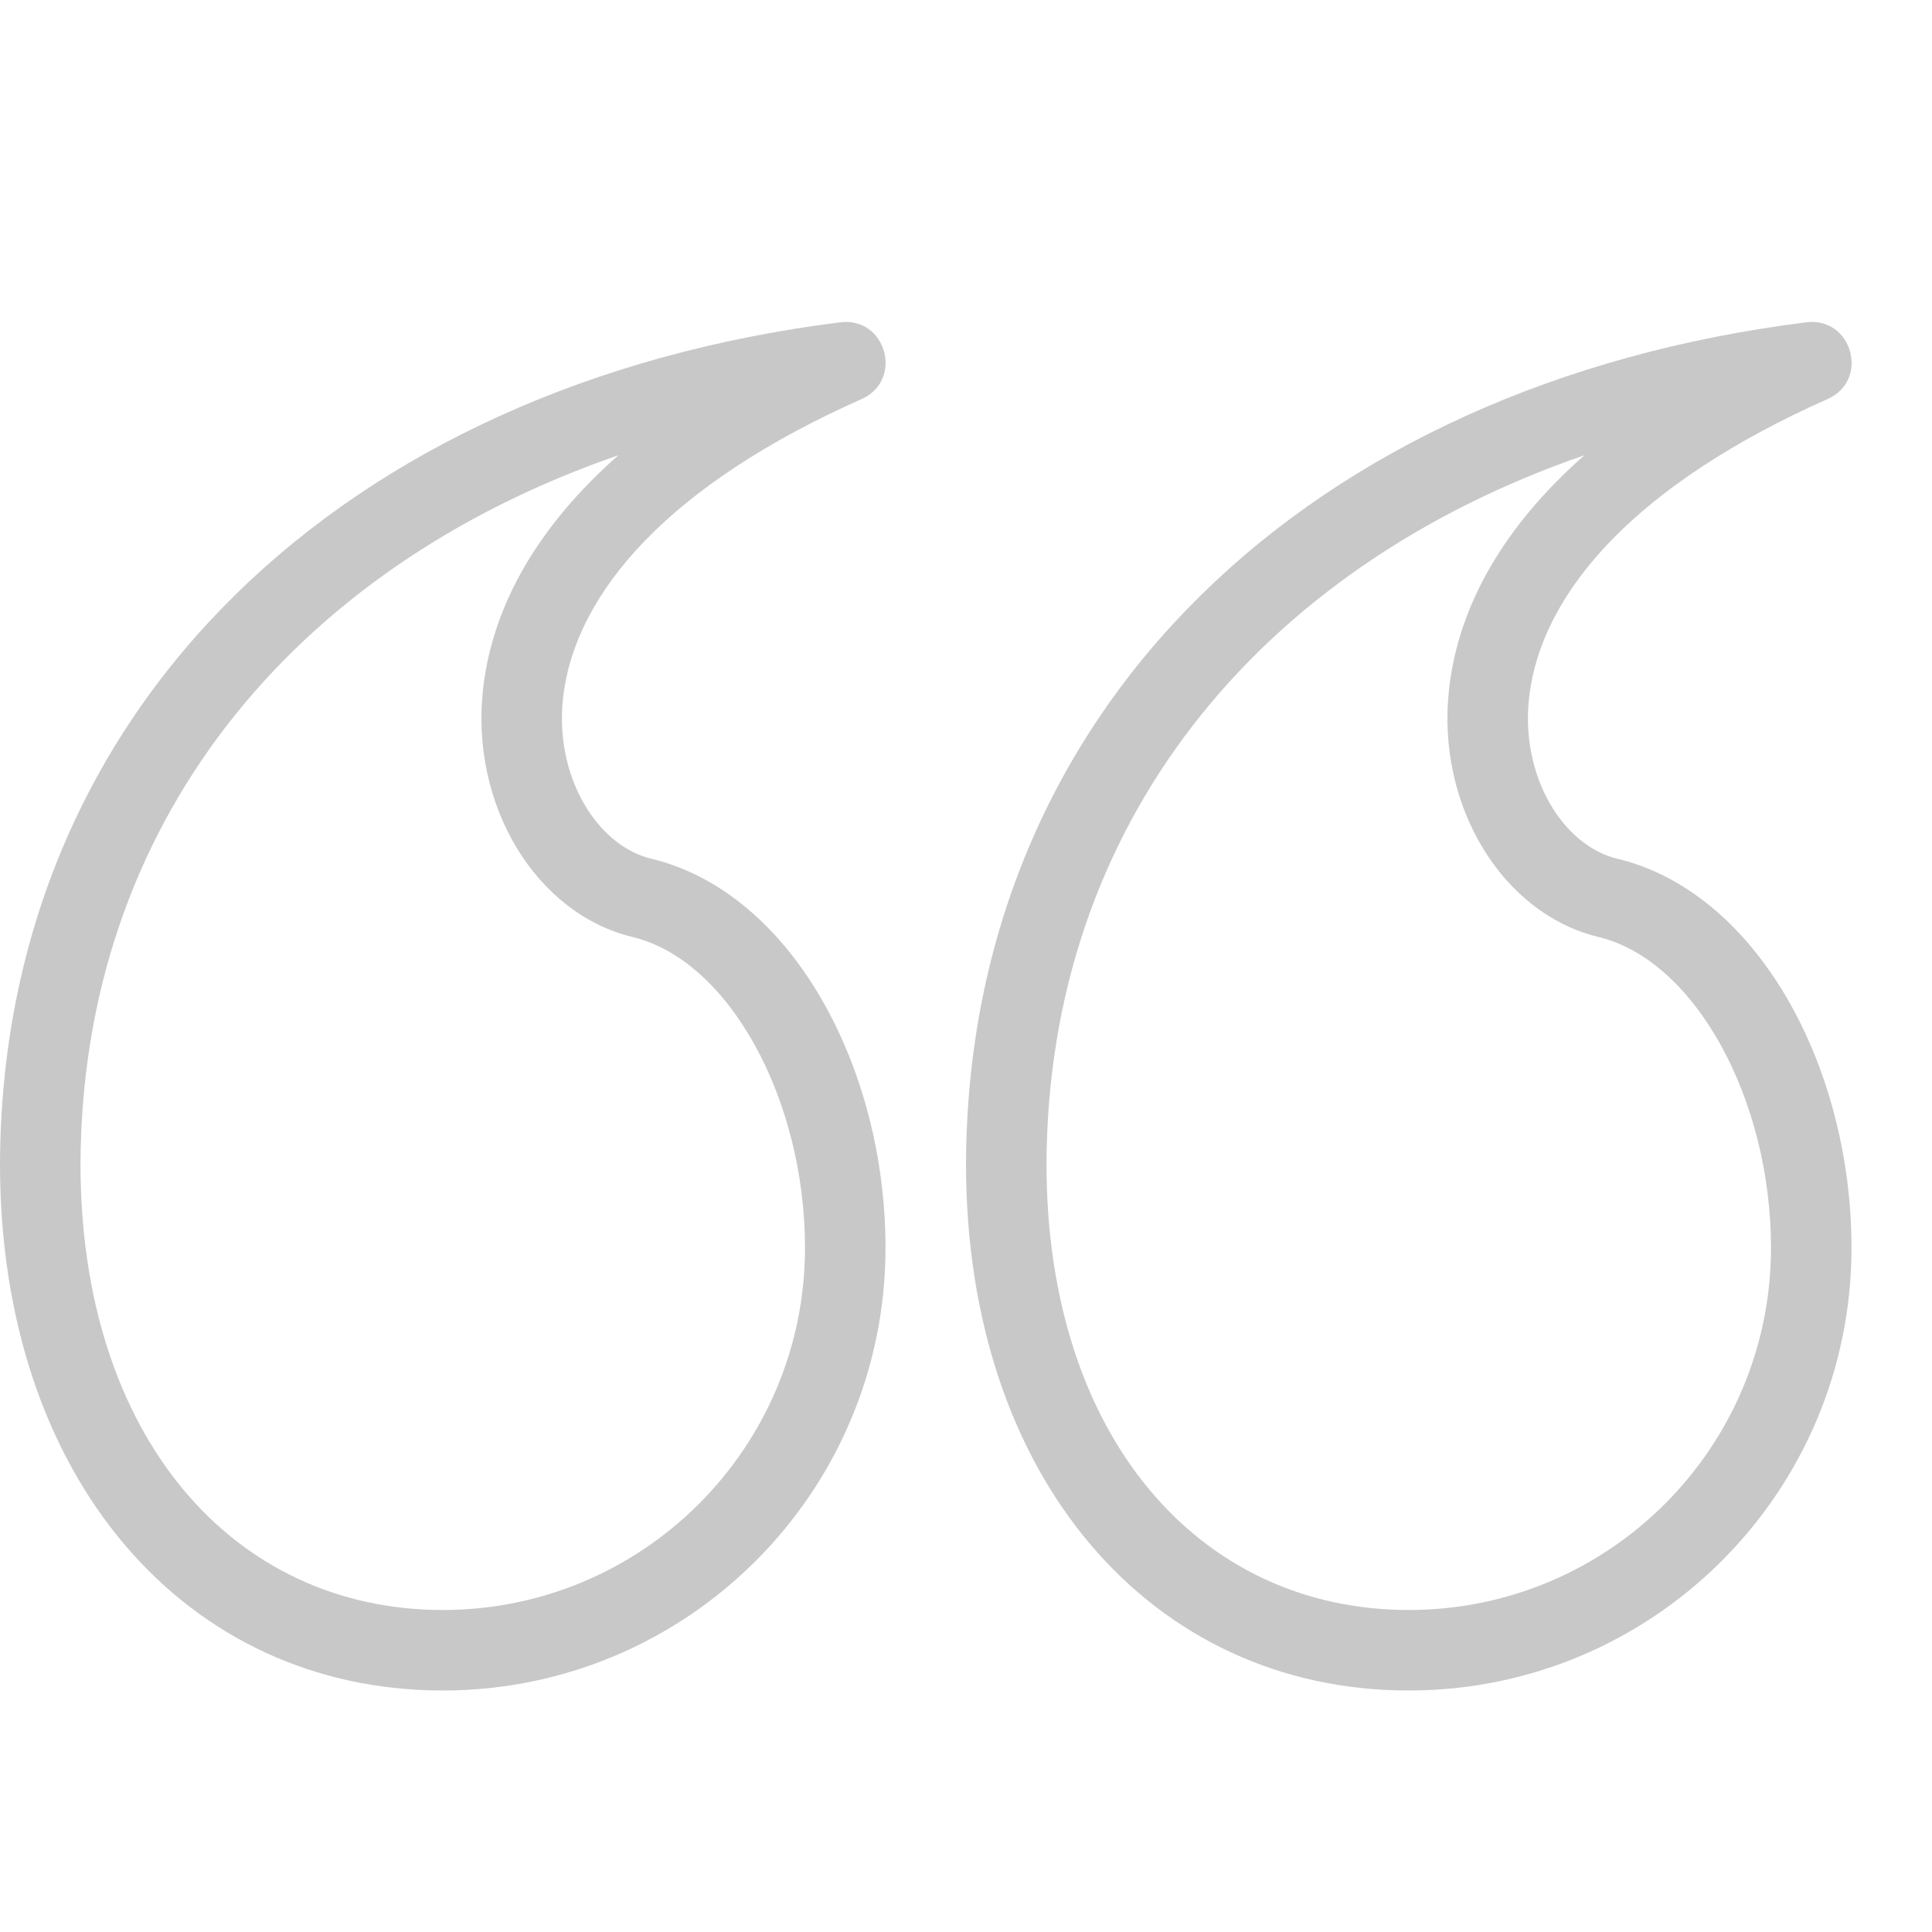 <svg xmlns="http://www.w3.org/2000/svg" width="87" height="87" viewBox="0 0 87 87" fill="none"><path d="M63.438 76.125C51.858 76.125 43.5 66.566 43.5 52.412C43.574 31.846 59.034 17.306 81.337 14.514C83.406 14.255 84.204 17.121 82.299 17.969C73.741 21.774 69.419 26.603 68.861 31.382C68.444 34.953 70.385 38.081 72.822 38.667C79.141 40.185 83.375 48.054 83.375 56.188C83.375 67.199 74.449 76.125 63.438 76.125ZM47.125 52.418C47.125 64.664 53.977 72.5 63.438 72.5C72.447 72.5 79.75 65.197 79.75 56.188C79.75 49.545 76.36 43.245 71.975 42.191C67.667 41.156 64.639 36.277 65.26 30.962C65.693 27.256 67.727 23.686 71.35 20.499C56.592 25.597 47.18 37.18 47.125 52.418Z" fill="#C8C8C8"></path><path d="M19.938 76.125C8.358 76.125 -4.95911e-05 66.566 0 52.412C0.074 31.846 15.534 17.306 37.837 14.514C39.907 14.255 40.704 17.121 38.799 17.969C30.241 21.774 25.919 26.603 25.361 31.382C24.944 34.953 26.885 38.081 29.322 38.667C35.641 40.185 39.875 48.054 39.875 56.188C39.875 67.199 30.949 76.125 19.938 76.125ZM3.625 52.418C3.625 64.664 10.477 72.5 19.938 72.5C28.947 72.5 36.25 65.197 36.25 56.188C36.25 49.545 32.86 43.245 28.475 42.191C24.167 41.156 21.139 36.277 21.76 30.962C22.193 27.256 24.227 23.686 27.849 20.499C13.092 25.597 3.68 37.18 3.625 52.418Z" fill="#C8C8C8"></path></svg>